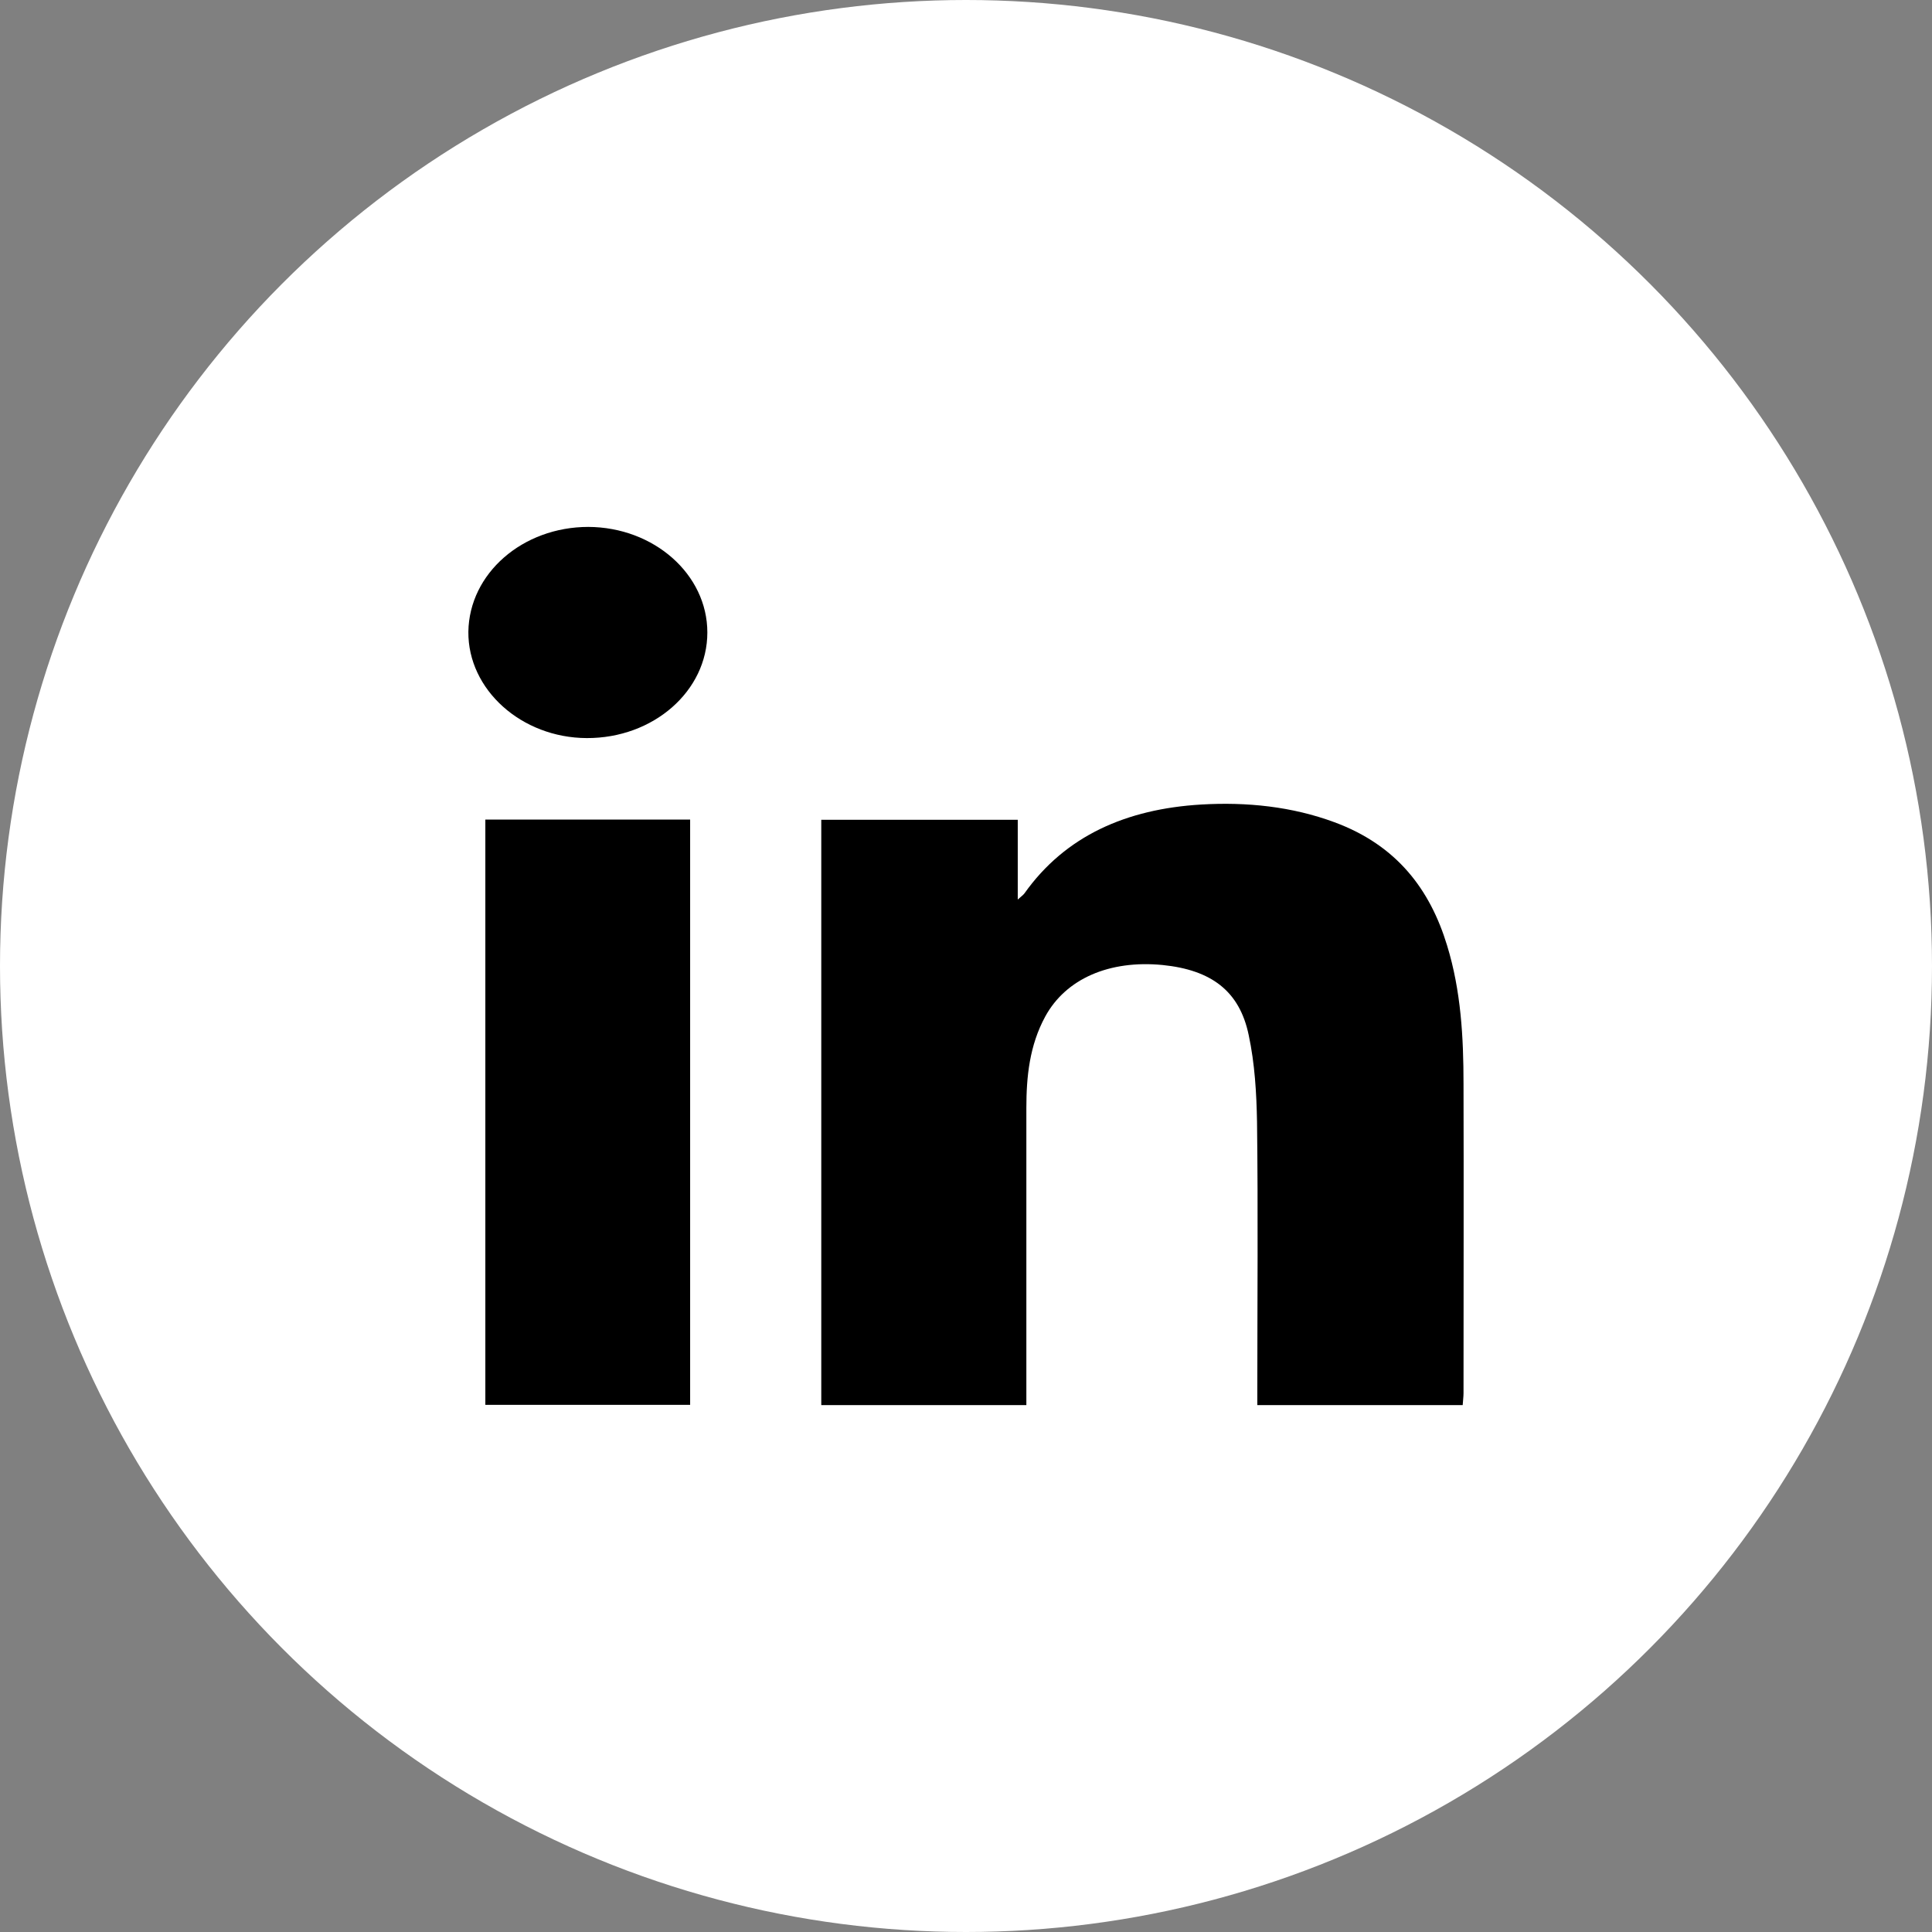 <svg width="33" height="33" viewBox="0 0 33 33" fill="none" xmlns="http://www.w3.org/2000/svg">
<rect x="0" y="0" width="33" height="33" fill="#808080" stroke="none"/>
<circle cx="16.5" cy="16.5" r="16.5" fill="white"/>
<path d="M24.984 24C24.988 23.924 24.998 23.861 24.998 23.798C24.998 22.037 25.003 20.275 24.998 18.514C24.998 17.719 24.955 16.925 24.718 16.151C24.428 15.197 23.863 14.44 22.795 14.045C22.069 13.776 21.296 13.696 20.517 13.742C19.24 13.818 18.196 14.276 17.498 15.26C17.479 15.285 17.451 15.306 17.384 15.365V14.003H14.028V24H17.531C17.531 23.903 17.531 23.819 17.531 23.735C17.531 22.133 17.531 20.527 17.531 18.926C17.531 18.392 17.584 17.858 17.854 17.362C18.205 16.719 18.946 16.395 19.857 16.483C20.688 16.567 21.172 16.925 21.329 17.681C21.433 18.169 21.462 18.669 21.471 19.165C21.49 20.687 21.476 22.213 21.476 23.735C21.476 23.819 21.476 23.903 21.476 24H24.979H24.984ZM8.29 23.996H11.788V13.999H8.29V23.992V23.996ZM10.051 9C8.926 9 8.014 9.795 8 10.791C7.991 11.779 8.907 12.603 10.022 12.607C11.161 12.611 12.082 11.804 12.082 10.803C12.082 9.811 11.171 9.004 10.046 9H10.051Z" fill="black"/>
</svg>
